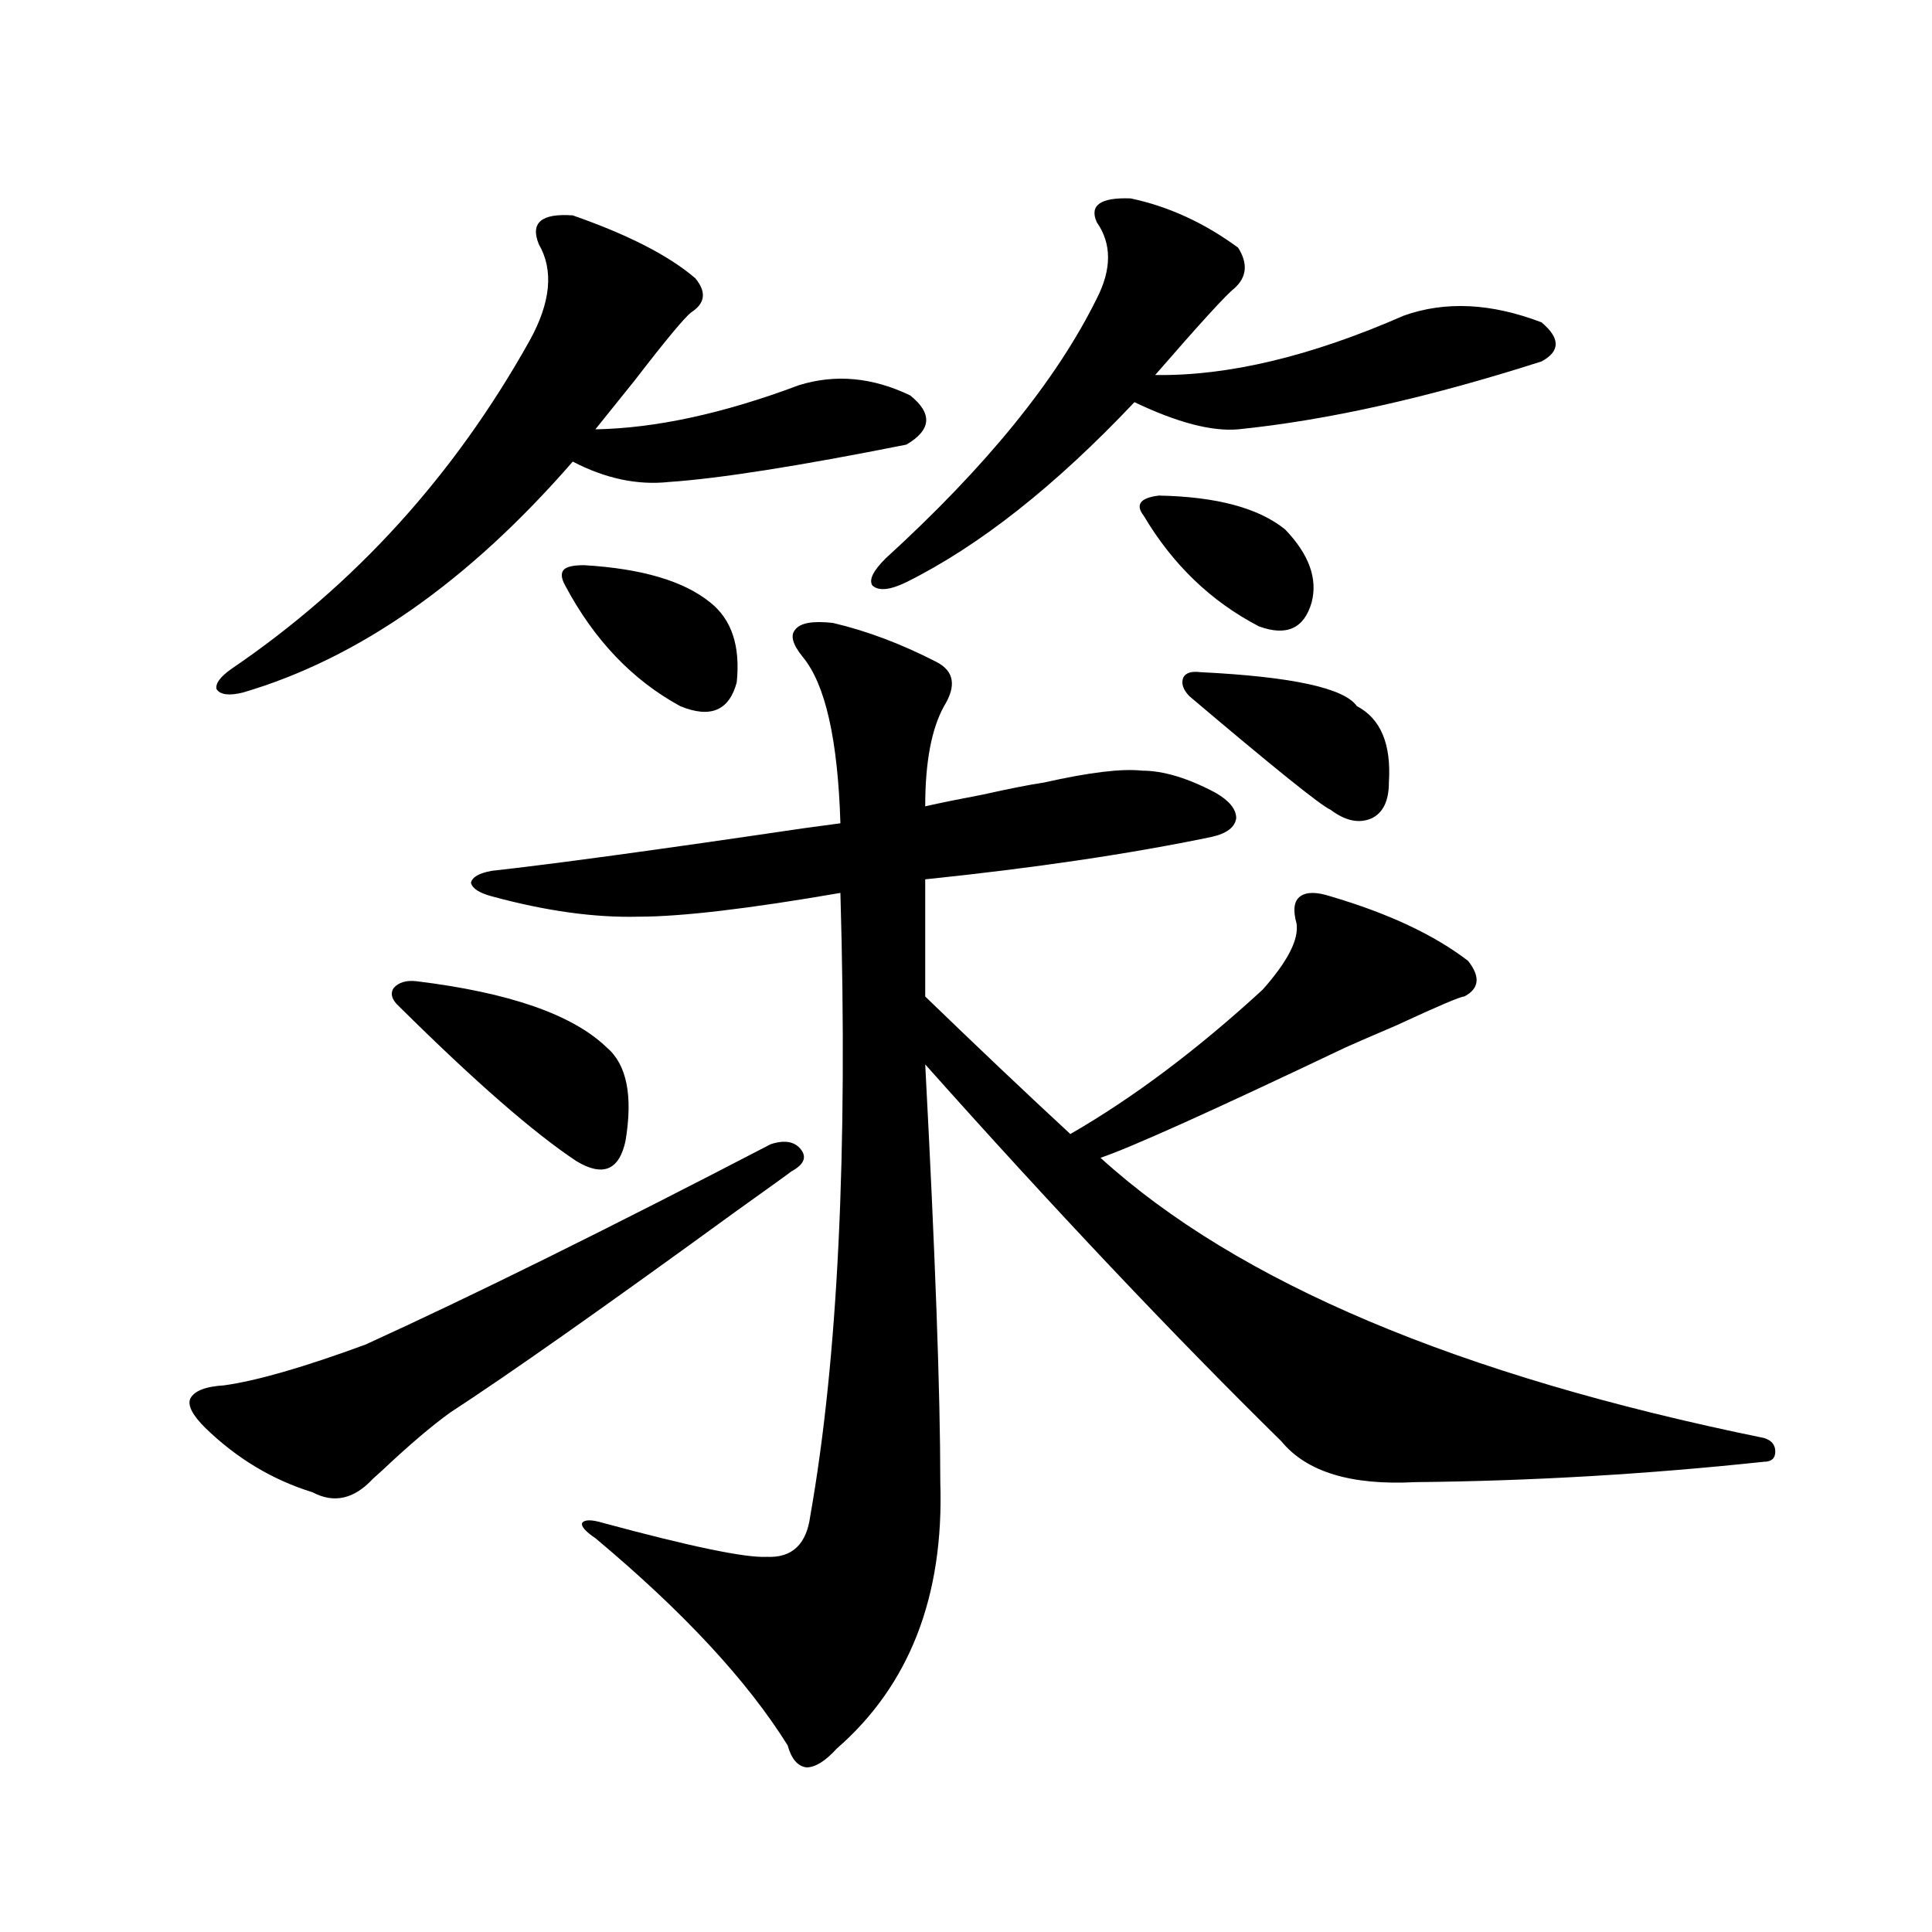 <?xml version="1.0" encoding="utf-8"?>
<!-- Generator: Adobe Illustrator 16.0.0, SVG Export Plug-In . SVG Version: 6.00 Build 0)  -->
<!DOCTYPE svg PUBLIC "-//W3C//DTD SVG 1.1//EN" "http://www.w3.org/Graphics/SVG/1.1/DTD/svg11.dtd">
<svg version="1.1" id="图层_1" xmlns="http://www.w3.org/2000/svg" xmlns:xlink="http://www.w3.org/1999/xlink" x="0px" y="0px"
	 width="1000px" height="1000px" viewBox="0 0 1000 1000" enable-background="new 0 0 1000 1000" xml:space="preserve">
<path d="M398.893,592.246c7.149-2.335,12.348-1.456,15.609,2.637c3.247,4.106,1.616,7.91-4.878,11.426
	c-0.655,0.591-10.411,7.622-29.268,21.094c-67.65,49.219-116.75,83.798-147.313,103.711c-9.756,7.031-21.463,17.001-35.121,29.883
	c-2.606,2.349-4.237,3.817-4.878,4.395c-9.756,10.547-20.167,12.896-31.219,7.031c-20.822-6.44-39.358-17.578-55.608-33.398
	c-6.509-6.44-9.115-11.426-7.805-14.941c1.951-4.093,7.805-6.44,17.561-7.031c16.905-2.335,41.295-9.366,73.169-21.094
	C244.415,670.771,314.337,636.191,398.893,592.246z M296.456,111.484c28.612,9.97,49.755,20.806,63.413,32.52
	c5.854,7.031,5.198,12.896-1.951,17.578c-3.262,2.349-13.018,14.063-29.268,35.156c-10.411,12.896-17.24,21.396-20.487,25.488
	c31.219-0.577,66.34-8.198,105.363-22.852c18.856-5.851,38.048-4.093,57.56,5.273c11.707,9.38,11.052,17.88-1.951,25.488
	c-55.943,11.138-96.918,17.578-122.924,19.336c-16.265,1.758-32.85-1.758-49.755-10.547
	C242.464,301.04,185.56,340.879,125.729,358.457c-7.164,1.758-11.707,1.181-13.658-1.758c-0.655-2.925,1.951-6.44,7.805-10.547
	c63.733-43.354,115.119-99.894,154.143-169.629c11.052-19.913,12.683-36.612,4.878-50.098
	C274.338,115.302,280.191,110.317,296.456,111.484z M298.407,601.035c-22.118-14.64-52.682-41.309-91.705-79.98
	c-3.902-3.516-4.878-6.729-2.927-9.668c2.592-2.925,6.494-4.093,11.707-3.516c48.124,5.864,80.974,17.29,98.534,34.277
	c10.396,8.789,13.658,24.911,9.756,48.34C320.511,605.731,312.065,609.247,298.407,601.035z M431.087,322.422
	c17.561,4.106,35.441,10.849,53.657,20.215c9.101,4.696,10.396,12.305,3.902,22.852c-6.509,11.728-9.756,29.004-9.756,51.855
	c7.805-1.758,17.881-3.804,30.243-6.152c13.003-2.925,23.414-4.972,31.219-6.152c23.414-5.273,40.319-7.319,50.73-6.152
	c11.052,0,23.734,3.817,38.048,11.426c7.149,4.106,10.731,8.501,10.731,13.184c-0.655,4.696-4.878,7.91-12.683,9.668
	c-42.285,8.789-91.705,16.122-148.289,21.973v60.645c26.661,25.79,51.706,49.521,75.12,71.191
	c32.515-18.745,65.685-43.644,99.51-74.707c13.003-14.64,18.856-26.065,17.561-34.277c-1.951-7.031-1.311-11.714,1.951-14.063
	c3.247-2.335,8.445-2.335,15.609,0c29.908,8.789,53.657,19.927,71.218,33.398c6.494,8.212,5.854,14.364-1.951,18.457
	c-1.951,0-13.658,4.985-35.121,14.941c-12.362,5.273-21.143,9.091-26.341,11.426C627.5,574.97,585.229,594.004,569.62,599.277
	c70.883,64.462,185.361,112.802,343.406,145.02c3.902,1.181,5.854,3.516,5.854,7.031s-1.951,5.273-5.854,5.273
	c-60.486,6.454-120.652,9.97-180.483,10.547c-33.17,1.758-56.264-5.273-69.267-21.094
	c-56.584-55.659-118.046-120.698-184.386-195.117c5.198,98.438,7.805,170.508,7.805,216.211
	c1.951,59.175-15.944,105.167-53.657,137.988c-5.854,6.44-11.066,9.668-15.609,9.668c-4.558-0.591-7.805-4.395-9.756-11.426
	c-20.822-33.398-53.992-69.146-99.51-107.227c-5.213-3.516-7.484-6.152-6.829-7.91c1.296-1.758,4.878-1.758,10.731,0
	c45.518,12.305,73.81,18.169,84.876,17.578c13.003,0.591,20.487-6.44,22.438-21.094c14.299-80.859,19.512-188.374,15.609-322.559
	c-47.483,8.212-82.284,12.305-104.388,12.305c-22.773,0.591-48.139-2.925-76.096-10.547c-6.509-1.758-10.091-4.093-10.731-7.031
	c0.641-2.925,4.223-4.972,10.731-6.152c31.859-3.516,85.517-10.835,160.972-21.973c8.445-1.167,14.954-2.046,19.512-2.637
	c-1.311-43.354-7.805-72.07-19.512-86.133c-5.213-6.44-6.509-11.124-3.902-14.063C414.167,322.422,420.676,321.255,431.087,322.422z
	 M302.31,292.539c29.908,1.758,51.706,8.212,65.364,19.336c11.052,8.789,15.609,22.563,13.658,41.309
	c-3.902,14.653-13.658,18.759-29.268,12.305c-24.725-13.472-44.557-34.277-59.511-62.402c-1.951-3.516-2.286-6.152-0.976-7.91
	C292.874,293.418,296.456,292.539,302.31,292.539z M585.229,102.695c19.512,4.106,38.048,12.606,55.608,25.488
	c5.198,8.212,4.543,15.243-1.951,21.094c-3.902,2.938-17.561,17.88-40.975,44.824c37.713,0.591,80.639-9.668,128.777-30.762
	c21.463-7.608,45.197-6.44,71.218,3.516c9.756,8.212,9.756,14.941,0,20.215c-58.535,18.759-110.896,30.474-157.069,35.156
	c-13.658,1.181-31.554-3.516-53.657-14.063c-40.975,43.368-80.333,74.419-118.046,93.164c-8.46,4.106-14.313,4.696-17.561,1.758
	c-1.951-2.925,0.32-7.608,6.829-14.063c52.026-47.461,88.443-92.285,109.266-134.473c7.805-15.229,7.805-28.413,0-39.551
	C563.767,106.211,569.62,102.118,585.229,102.695z M599.863,256.504c29.908,0.591,51.706,6.454,65.364,17.578
	c12.348,12.896,16.905,25.488,13.658,37.793c-3.902,13.485-13.018,17.578-27.316,12.305c-24.725-12.882-44.557-31.929-59.511-57.129
	C587.501,261.2,590.107,257.685,599.863,256.504z M621.326,347.91c47.469,2.349,74.465,8.212,80.974,17.578
	c12.348,6.454,17.881,19.638,16.585,39.551c0,9.38-2.927,15.532-8.78,18.457c-6.509,2.938-13.658,1.47-21.463-4.395
	c-5.213-2.335-29.603-21.973-73.169-58.887c-3.262-3.516-4.237-6.729-2.927-9.668C613.842,348.212,616.769,347.333,621.326,347.91z"
	/>
</svg>
